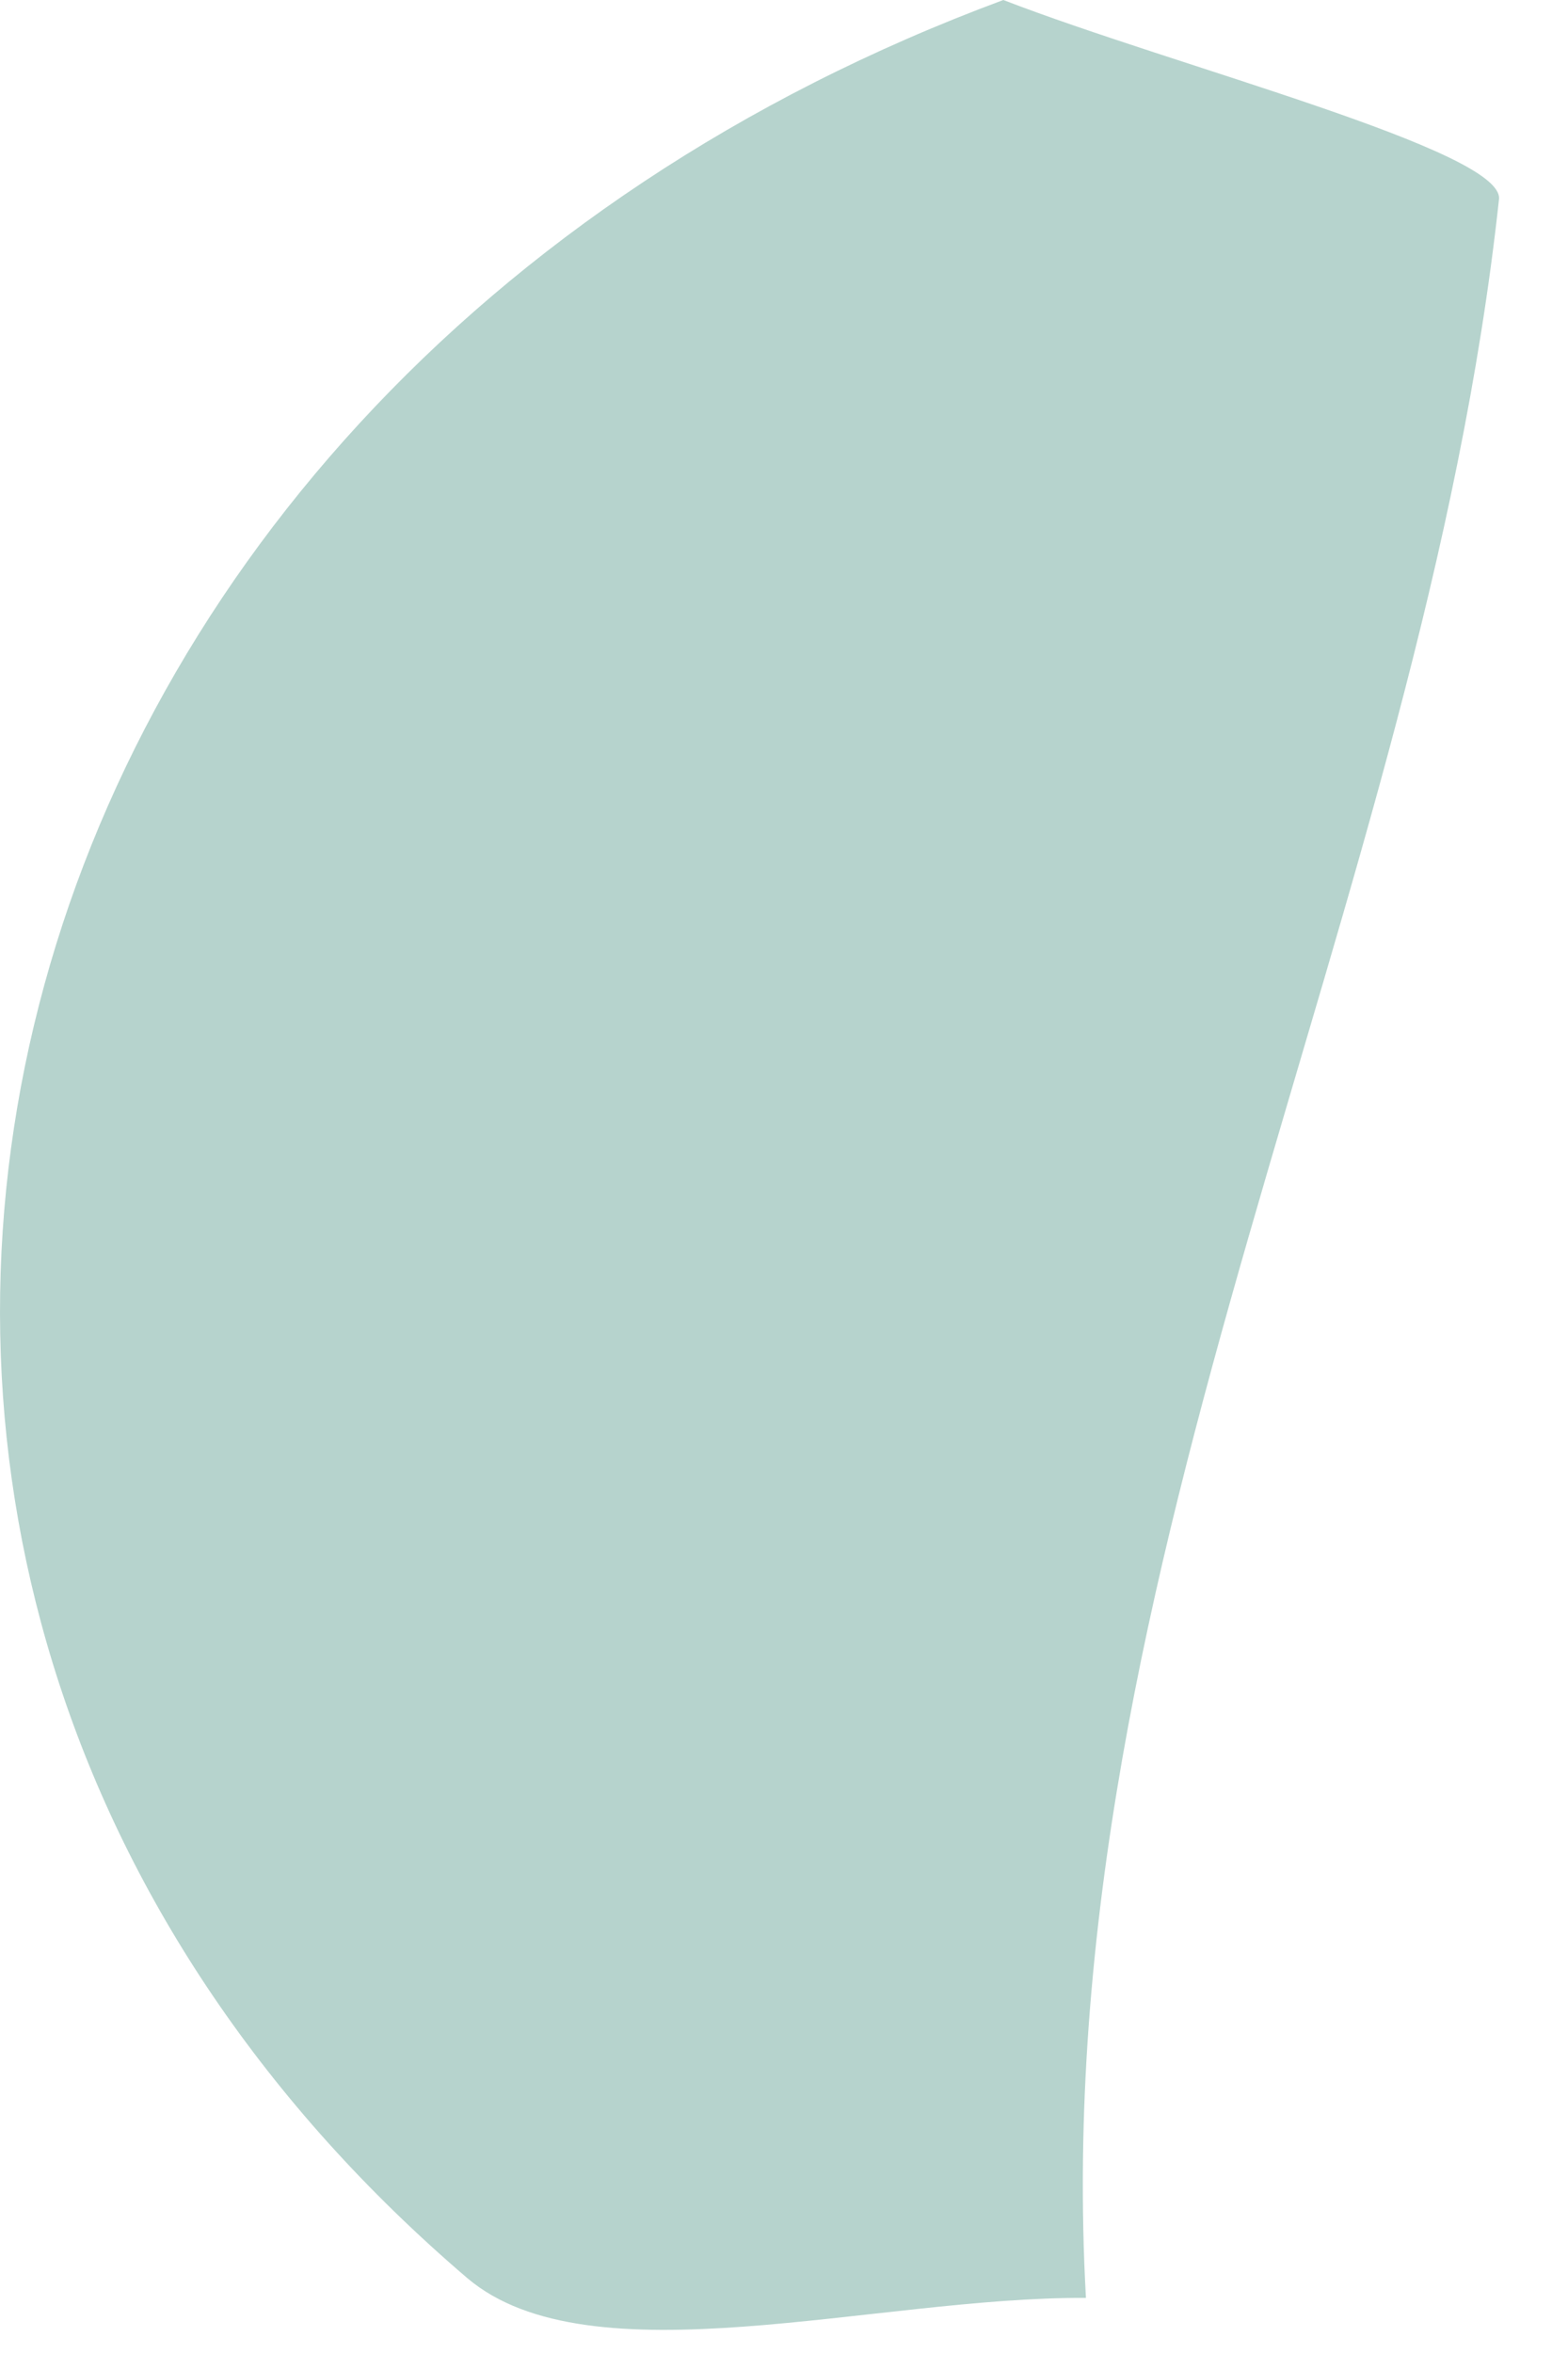 <?xml version="1.0" encoding="utf-8"?>
<svg width="16px" height="24px" viewbox="0 0 16 24" version="1.1" xmlns:xlink="http://www.w3.org/1999/xlink" xmlns="http://www.w3.org/2000/svg">
  <path d="M10.238 0C11.996 0.679 15.342 1.535 15.296 2.031C14.512 9.273 10.662 15.908 11.081 23.438C8.931 23.425 6.022 24.3 4.768 23.236C-3.532 16.143 -0.545 3.997 10.238 0" id="Fill-145" fill="#B6D3CD" fill-rule="evenodd" stroke="none" />
</svg>